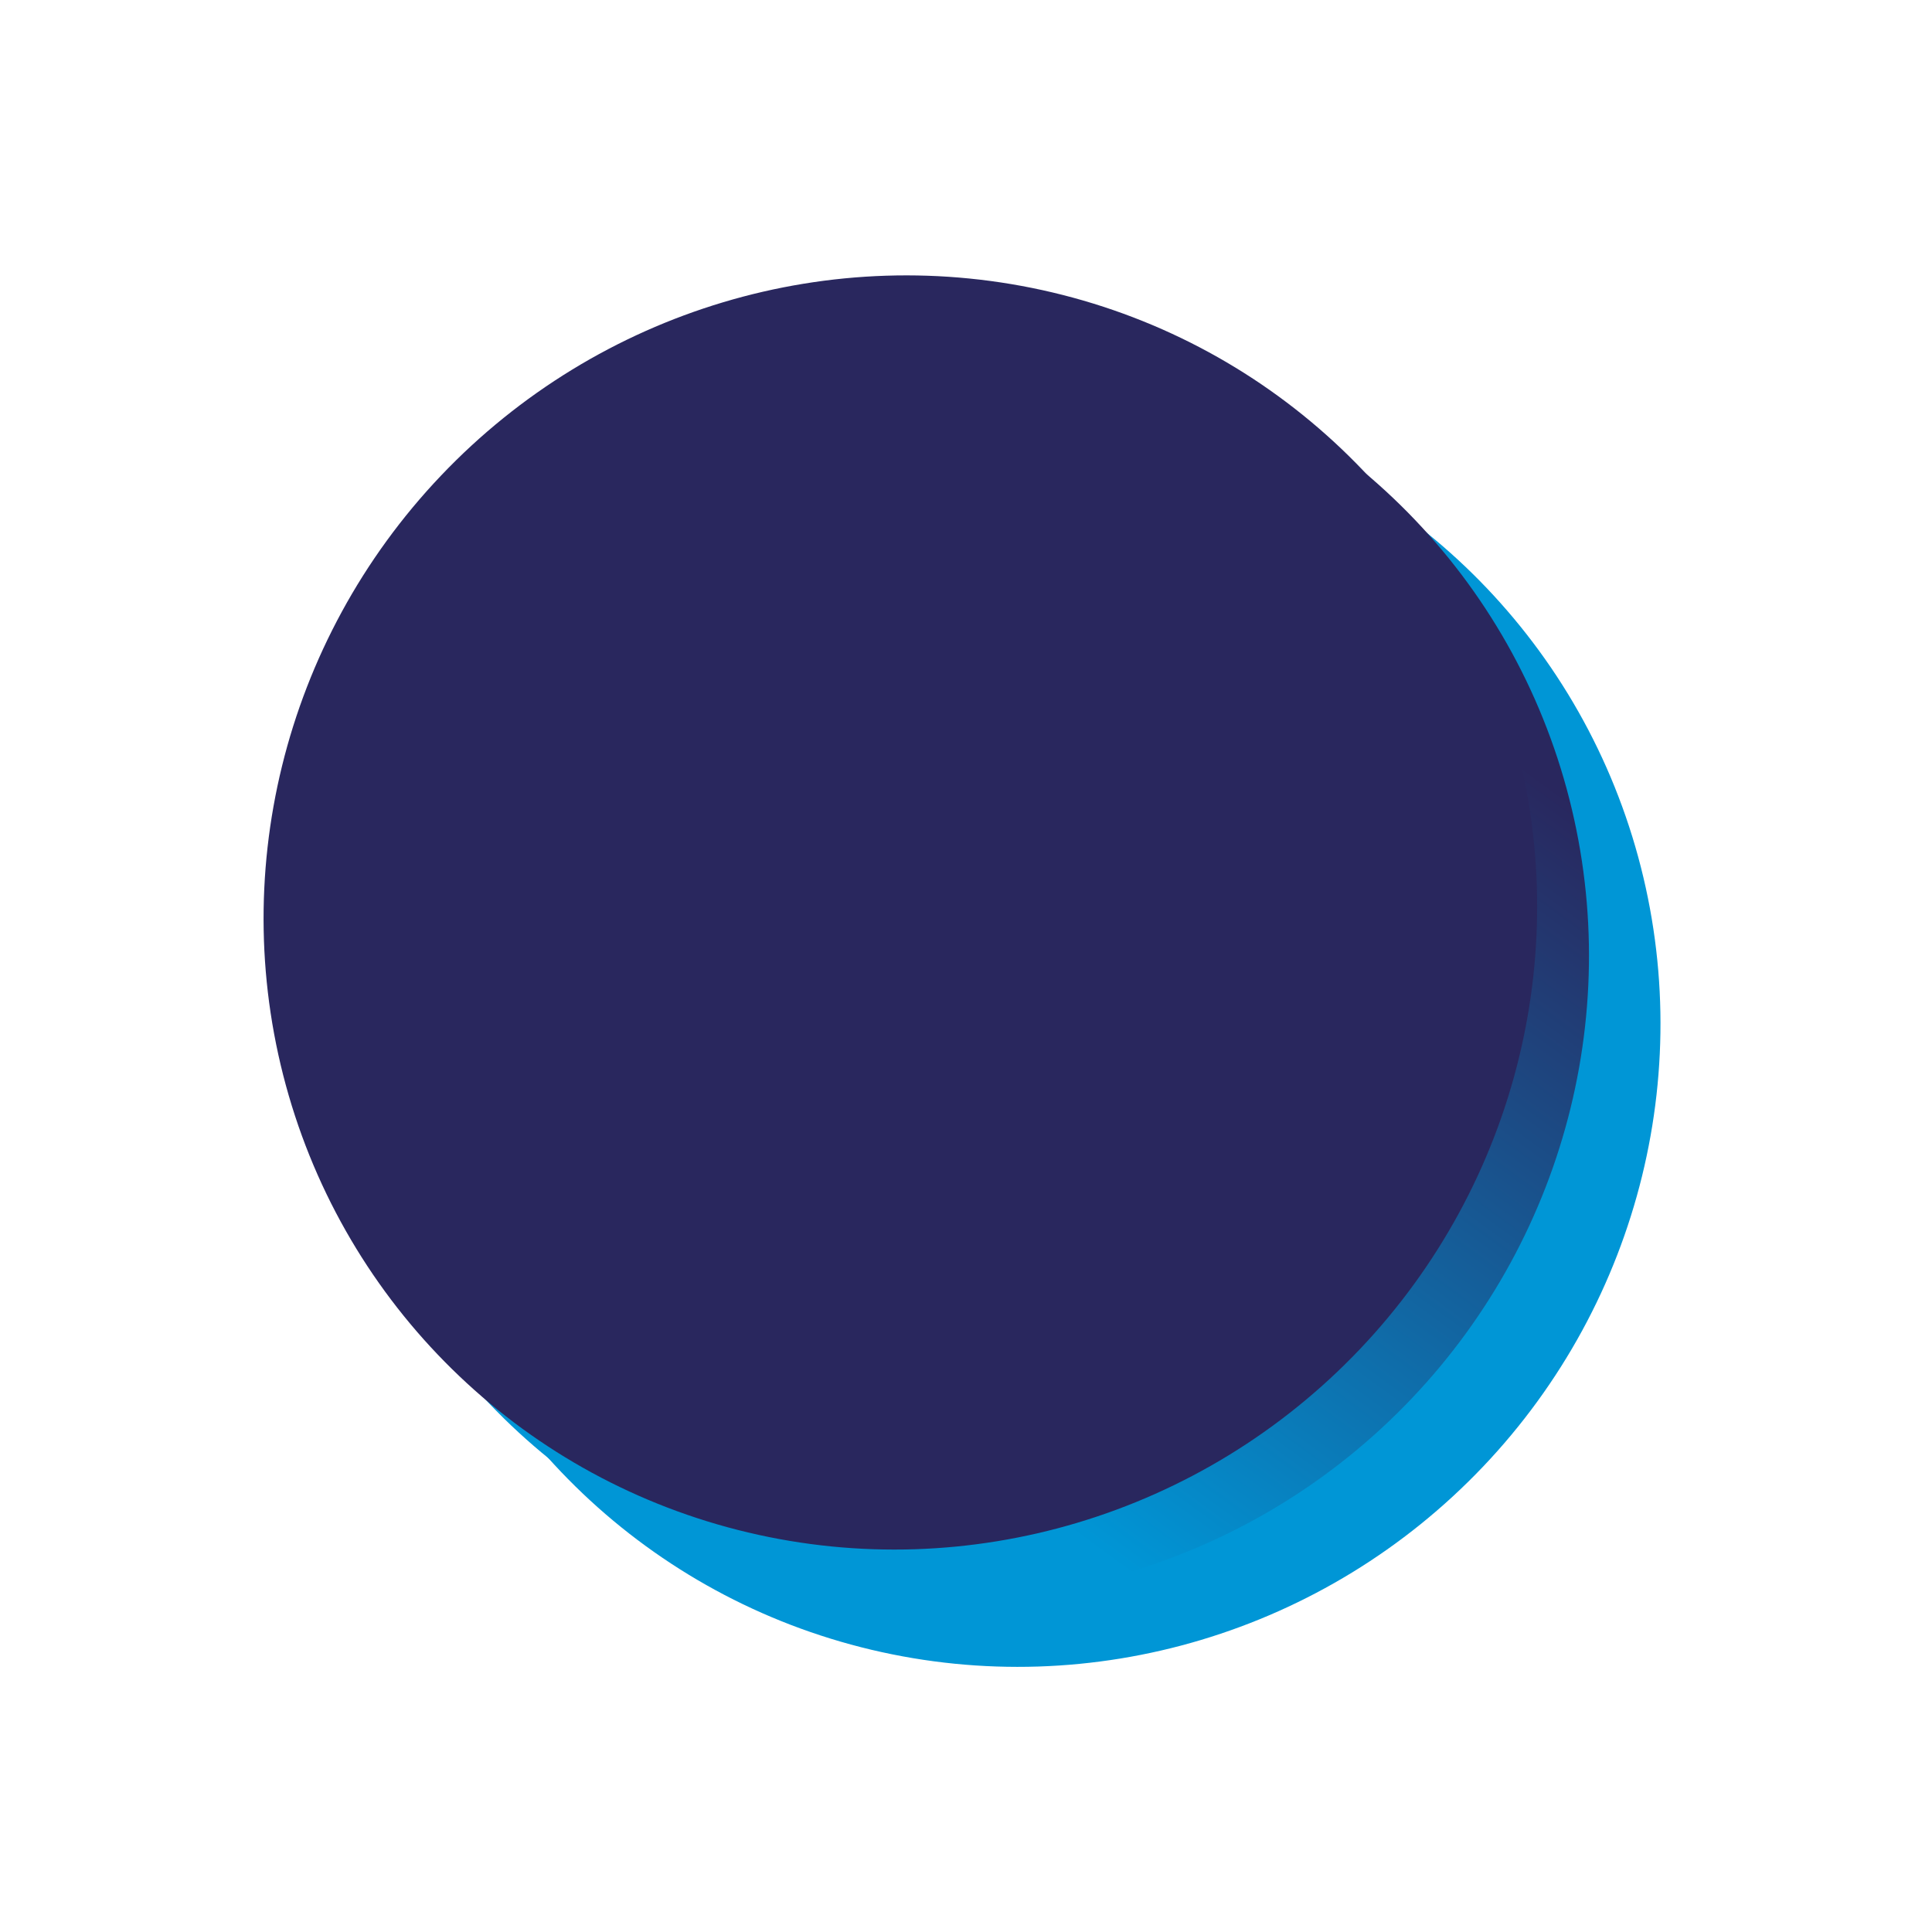 <svg width="118" height="118" viewBox="0 0 118 118" fill="none" xmlns="http://www.w3.org/2000/svg">
<ellipse cx="62.524" cy="62.895" rx="38.718" ry="39.084" transform="rotate(43.565 62.524 62.895)" fill="#0096D6"/>
<ellipse cx="58.157" cy="58.742" rx="38.718" ry="39.084" transform="rotate(43.565 58.157 58.742)" fill="url(#paint0_linear_14:577)"/>
<ellipse cx="54.991" cy="55.731" rx="38.718" ry="39.084" transform="rotate(43.565 54.991 55.731)" fill="#29275E"/>
<defs>
<linearGradient id="paint0_linear_14:577" x1="37.99" y1="30.862" x2="44.961" y2="84.482" gradientUnits="userSpaceOnUse">
<stop stop-color="#29275E"/>
<stop offset="1" stop-color="#0096D6"/>
</linearGradient>
</defs>
</svg>
